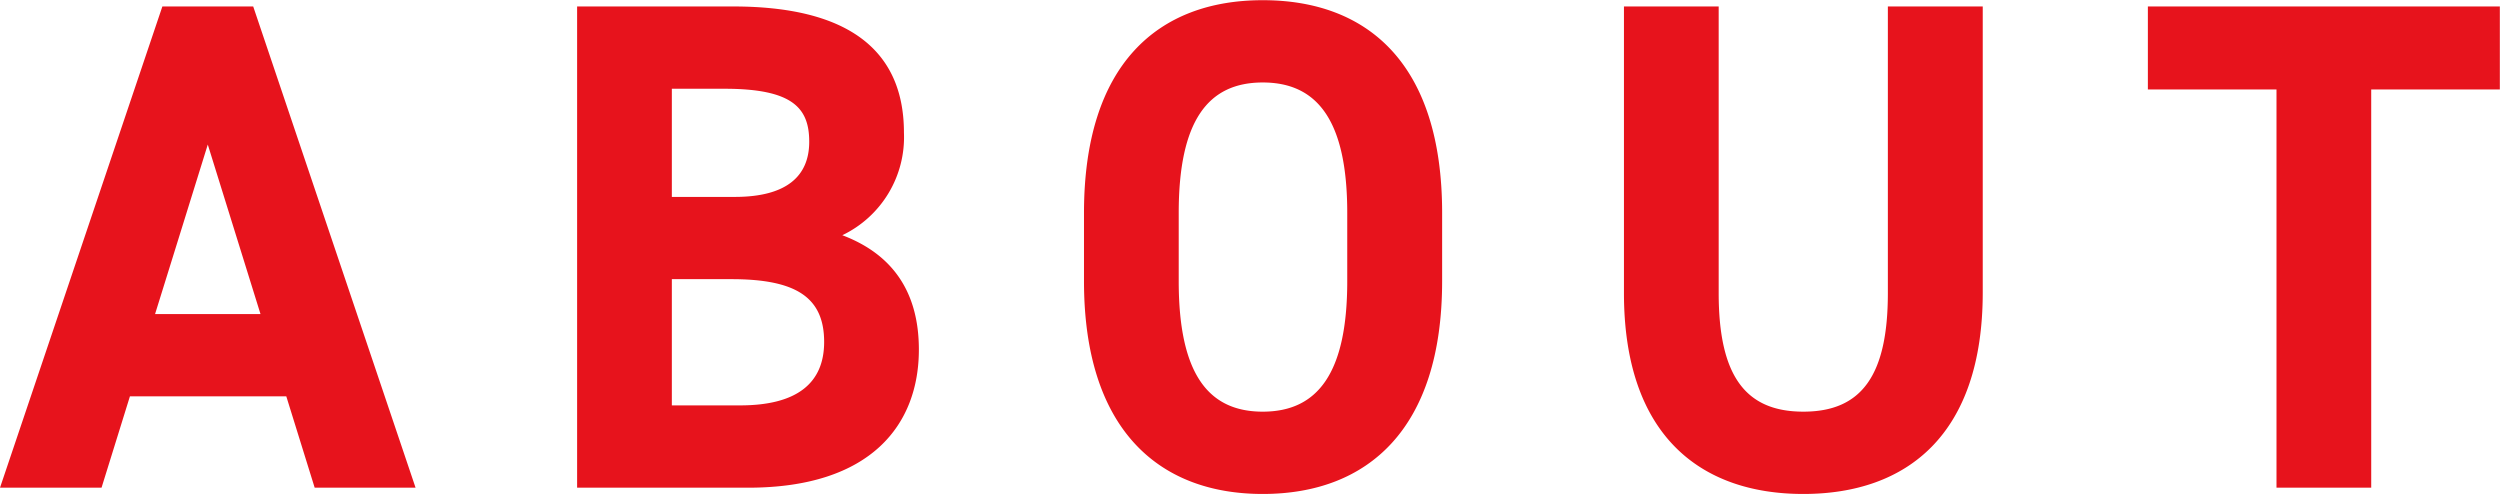 <svg xmlns="http://www.w3.org/2000/svg" width="154.13" height="30.469" viewBox="0 0 154.13 30.469">
  <defs>
    <style>
      .cls-1 {
        fill: #e7131c;
        fill-rule: evenodd;
      }
    </style>
  </defs>
  <path id="title_s.svg" class="cls-1" d="M1368.29,814.379l1.75-5.633h9.64l1.75,5.633h6.22l-10.01-29.668h-5.6l-10.01,29.668h6.26Zm6.55-21.155,3.25,10.449h-6.5Zm22.77-8.513v29.668h10.55c7.6,0,10.52-3.913,10.52-8.513,0-3.7-1.76-5.934-4.72-7.052a6.7,6.7,0,0,0,3.8-6.321c0-5.288-3.71-7.782-10.52-7.782h-9.63Zm5.84,16.812h3.67c3.92,0,5.72,1.075,5.72,3.87,0,2.536-1.67,3.912-5.18,3.912h-4.21v-7.782Zm0-11.739h3.25c4.22,0,5.22,1.2,5.22,3.268,0,2.107-1.38,3.4-4.59,3.4h-3.88v-6.665Zm47.49,11.868v-4.214c0-9.158-4.55-13.114-11.06-13.114-6.47,0-11.02,3.956-11.02,13.114v4.214c0,9.072,4.55,13.114,11.02,13.114C1446.39,814.766,1450.94,810.724,1450.94,801.652Zm-16.24-4.214c0-5.676,1.8-8.041,5.18-8.041s5.21,2.365,5.21,8.041v4.214c0,5.676-1.83,8.04-5.21,8.04s-5.18-2.364-5.18-8.04v-4.214Zm43.72-12.727v17.672c0,5.074-1.62,7.309-5.21,7.309s-5.22-2.235-5.22-7.309V784.711h-5.84v17.672c0,8.728,4.67,12.383,11.06,12.383s11.06-3.655,11.06-12.426V784.711h-5.85Zm16.03,0v5.116h7.93v24.552h5.84V789.827h7.93v-5.116h-21.7Z" transform="translate(-1362.03 -784.312)"/>
</svg>
